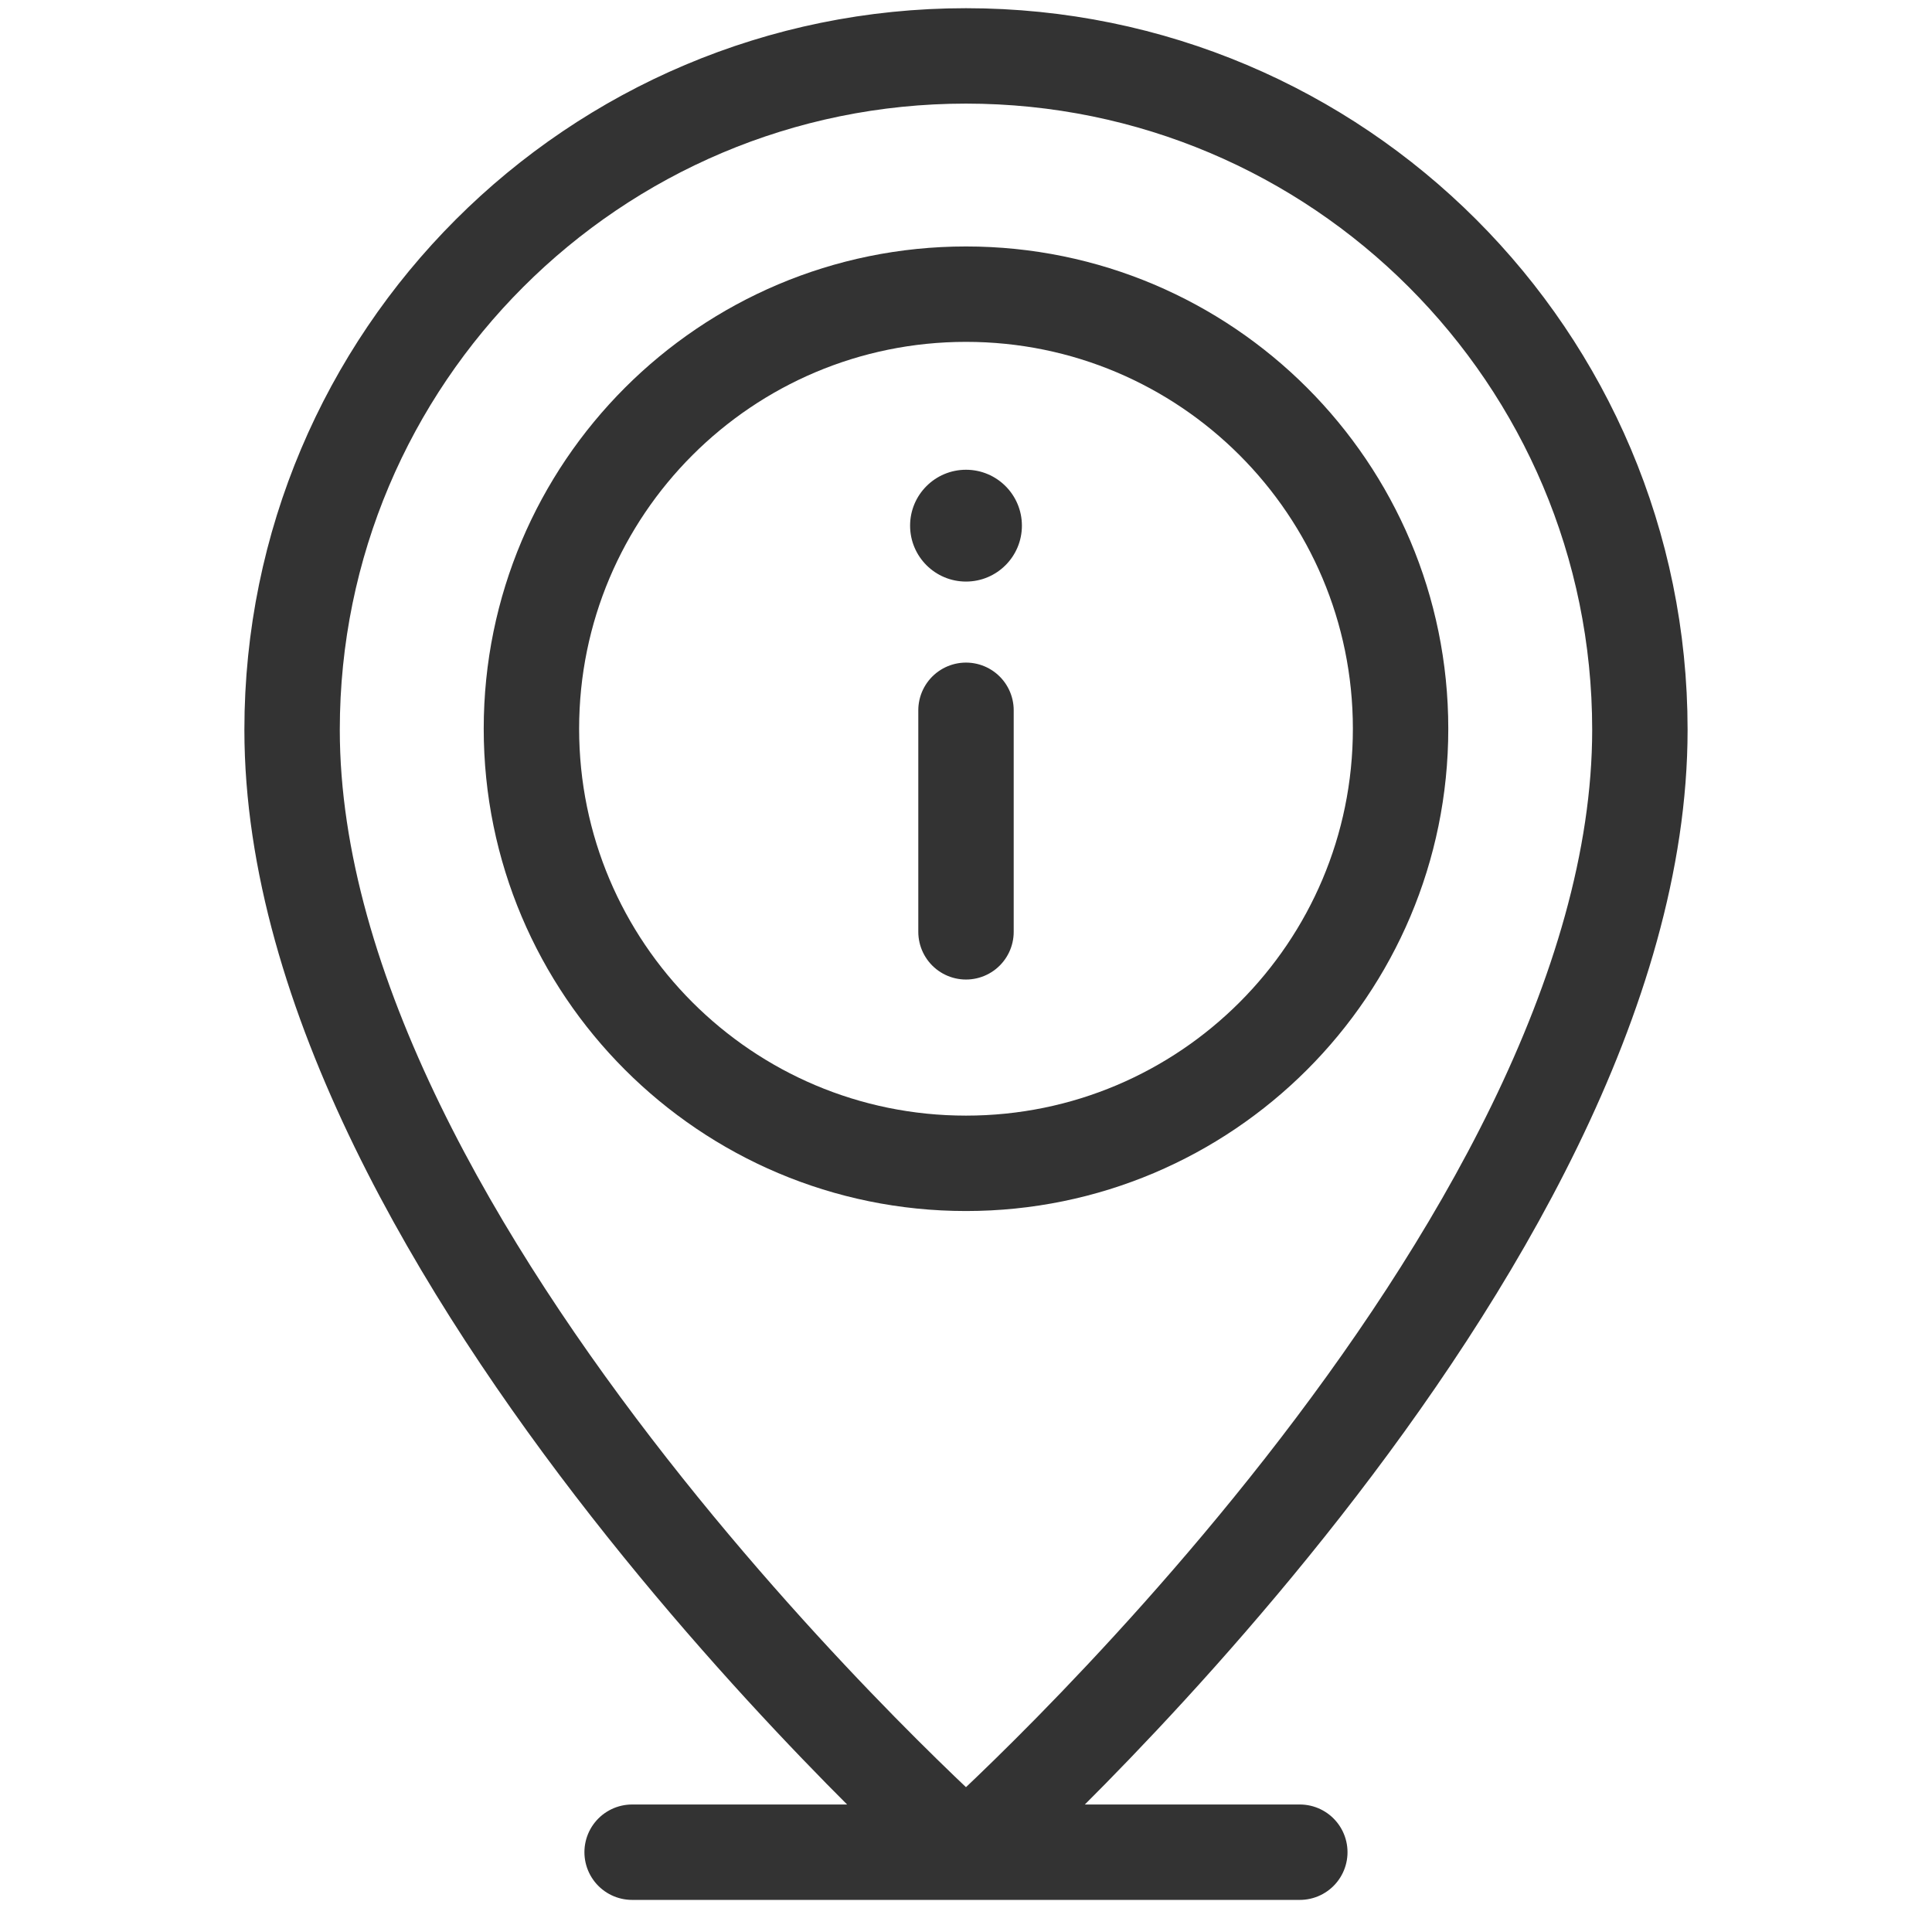<svg width="81" height="80" fill="none" xmlns="http://www.w3.org/2000/svg"><path d="M40.5 2.344c-15.604 0-28.254 12.65-28.254 28.253 0 21.945 28.253 47.06 28.253 47.06s28.254-25.115 28.254-47.06c0-15.604-12.65-28.253-28.254-28.253zm13.995 75.312H26.502" stroke="#333" stroke-width="4" stroke-miterlimit="10" stroke-linecap="round" stroke-linejoin="round"/><path d="M40.5 48.774c10.063 0 18.22-8.157 18.22-18.22 0-10.064-8.157-18.221-18.22-18.221-10.063 0-18.22 8.157-18.22 18.22 0 10.064 8.157 18.221 18.22 18.221z" stroke="#333" stroke-width="4" stroke-miterlimit="10" stroke-linecap="round" stroke-linejoin="round"/><circle cx="40.5" cy="22.039" r="2.344" fill="#333"/><path d="M40.5 29.78v9.288" stroke="#333" stroke-width="4" stroke-miterlimit="10" stroke-linecap="round" stroke-linejoin="round"/></svg>